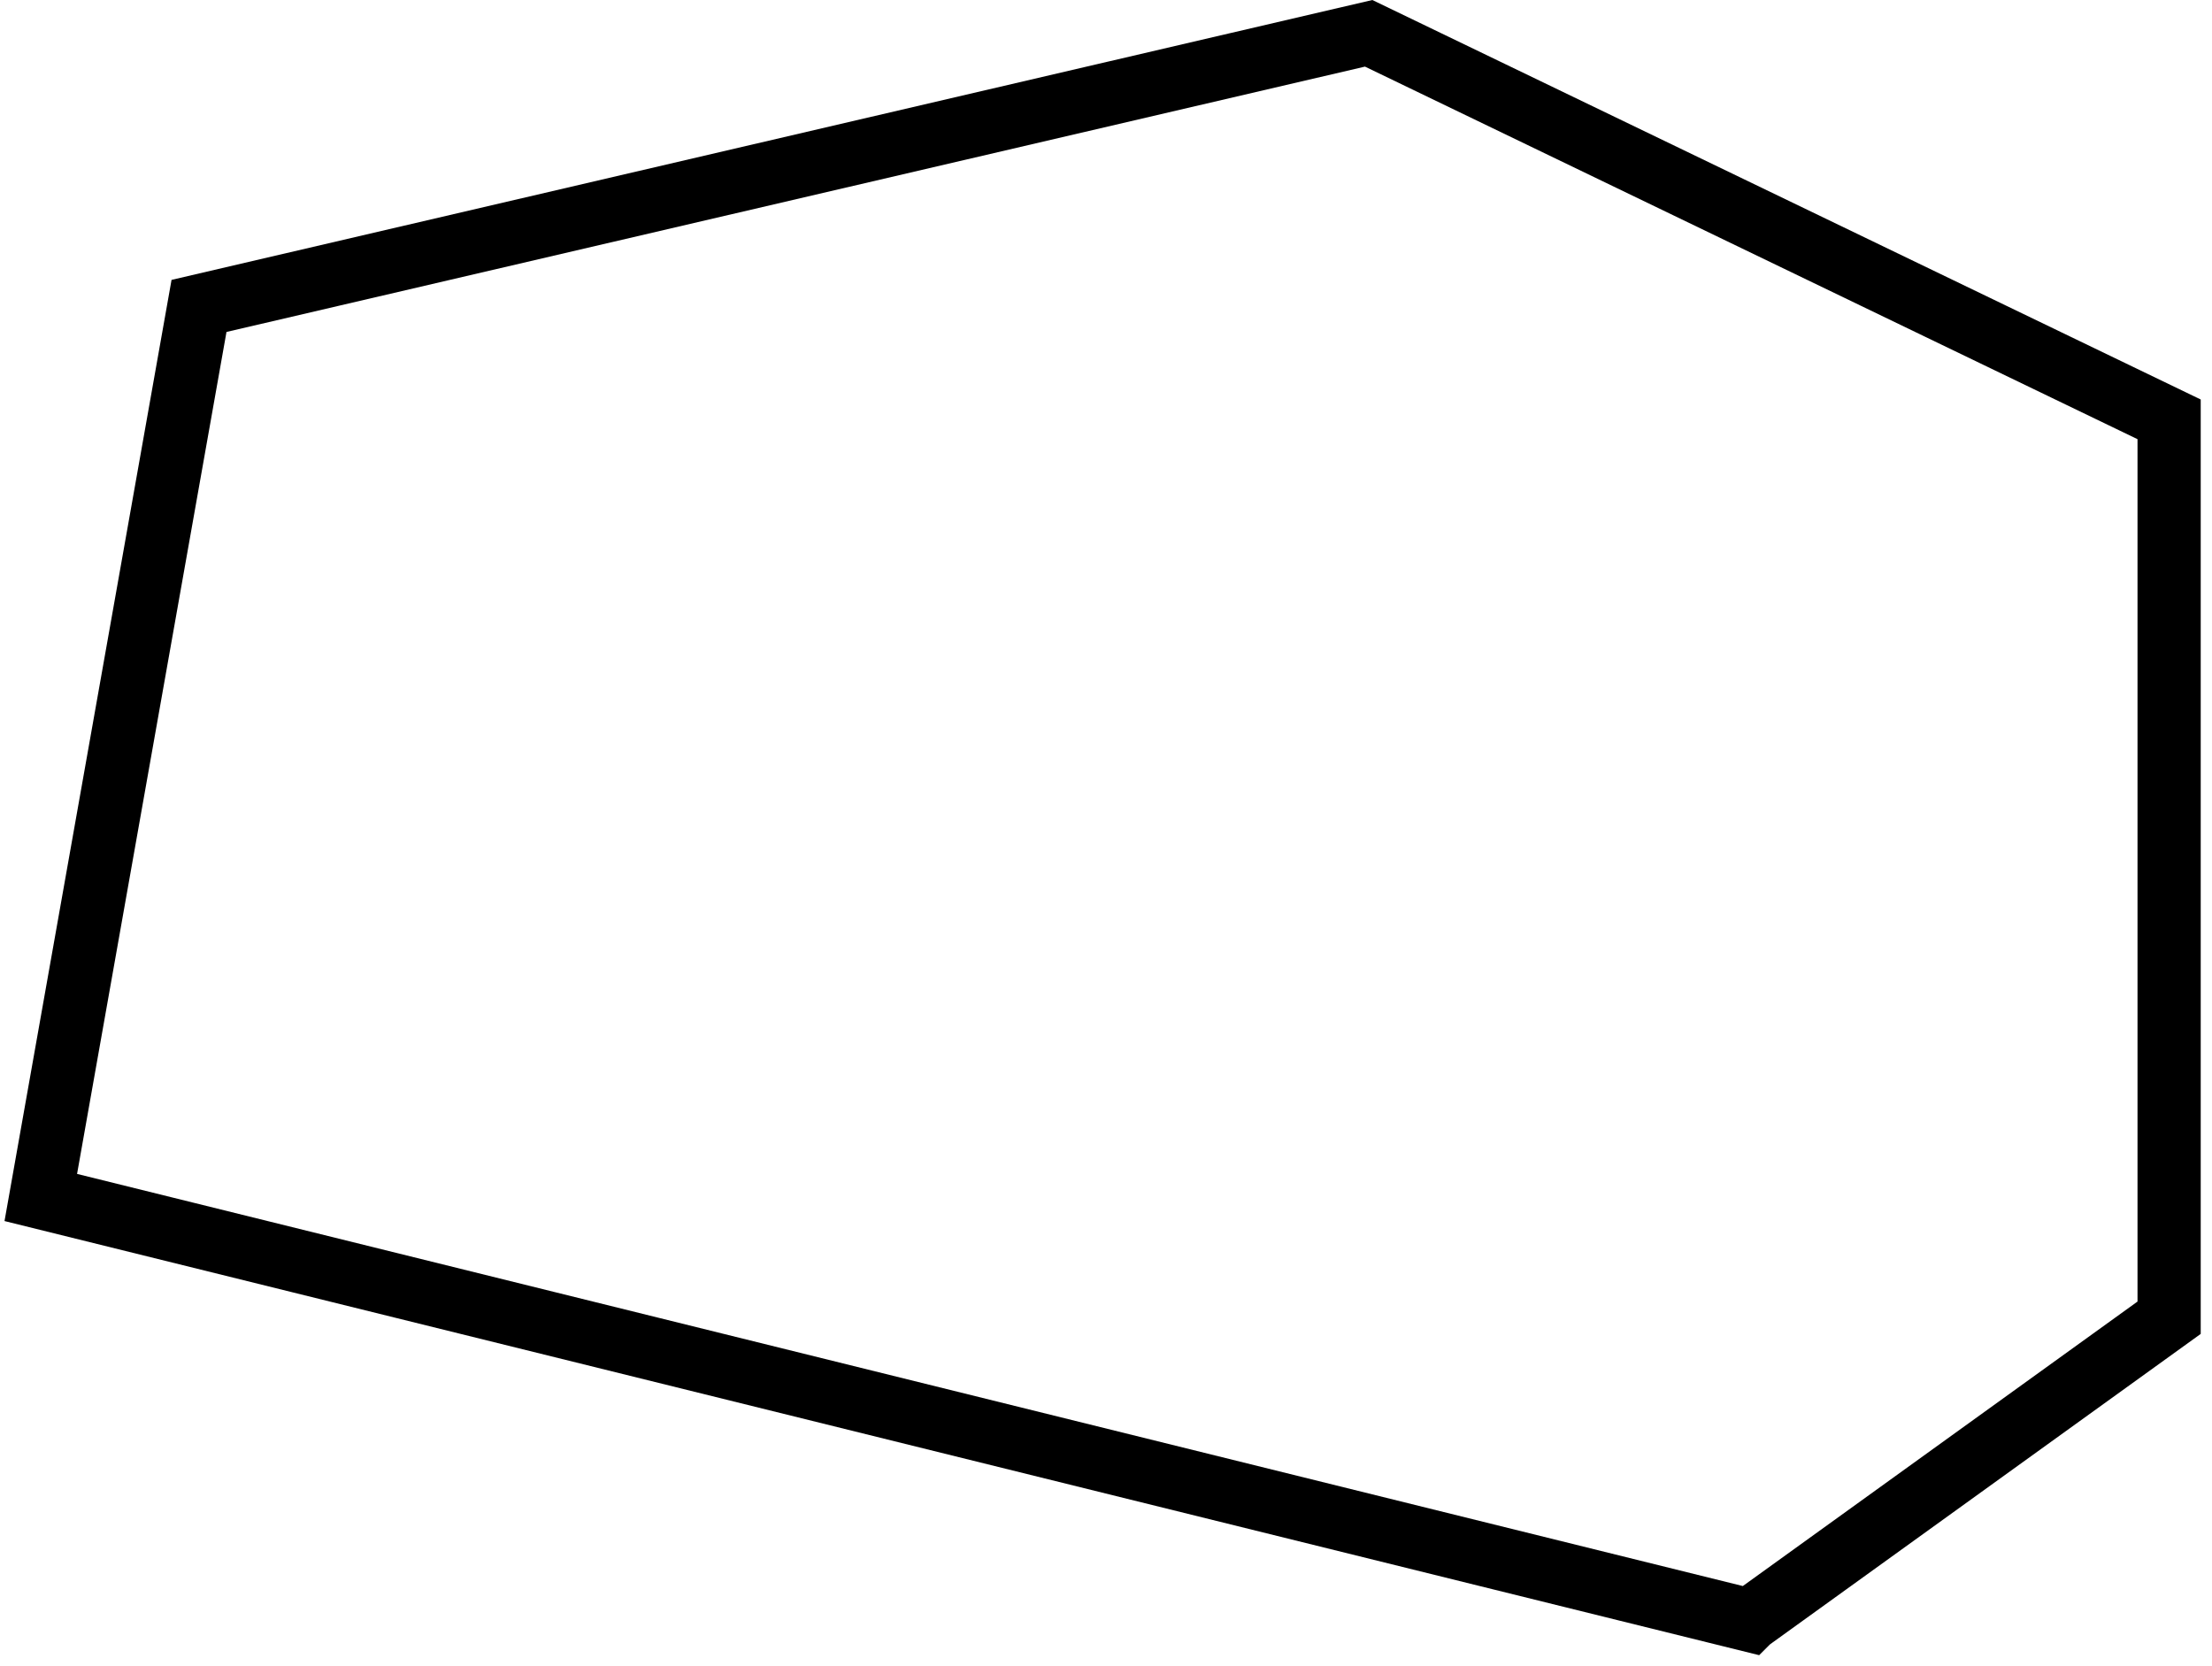<svg viewBox="0 0 490 369" fill="none" xmlns="http://www.w3.org/2000/svg" preserveAspectRatio="none"><path d="m387.536 358.927-378.5-93.65 35.05-197.508L303.184 7.378 480.5 92.895v199.022l-92.964 67.01Z" stroke="#000" stroke-width="14"/></svg>